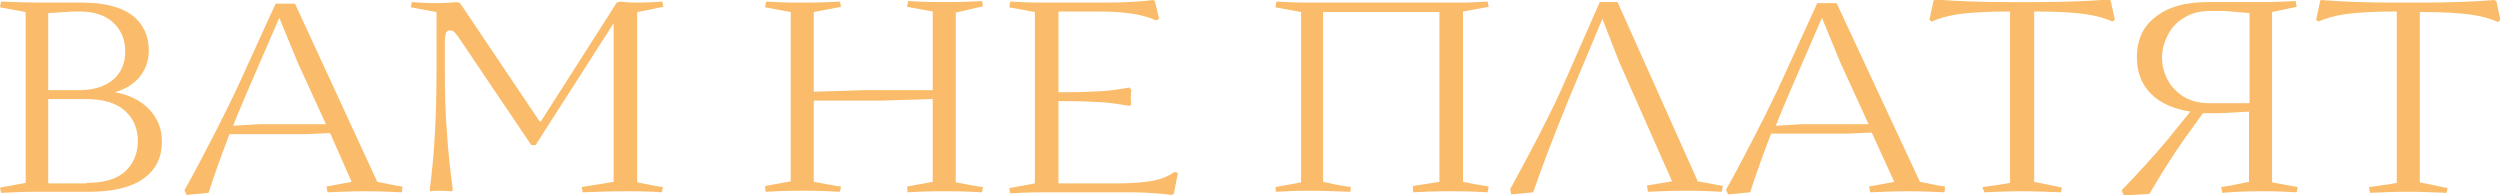 <?xml version="1.0" encoding="UTF-8"?> <!-- Generator: Adobe Illustrator 23.0.1, SVG Export Plug-In . SVG Version: 6.00 Build 0) --> <svg xmlns="http://www.w3.org/2000/svg" xmlns:xlink="http://www.w3.org/1999/xlink" id="Слой_1" x="0px" y="0px" viewBox="0 0 477.1 37.3" style="enable-background:new 0 0 477.1 37.3;" xml:space="preserve"> <style type="text/css"> .st0{fill:#FABC6A;} .st1{fill:#B0772B;} .st2{fill:url(#SVGID_1_);} </style> <g> <path class="st0" d="M28.5,20.9c1.6,1.7,2.4,3.7,2.4,6.1c0,3-1.1,5.3-3.4,7c-2.3,1.7-5.8,2.6-10.5,2.6H6.8c-2.2,0-4.4,0.1-6.6,0.2 l-0.2-1l4.9-0.9V2.3L0,1.4l0.2-1.1c2.3,0.1,5.3,0.2,9.1,0.2h6.3c4.3,0,7.4,0.8,9.6,2.4c2.1,1.6,3.2,3.9,3.2,6.7 c0,1.8-0.5,3.4-1.6,4.9C25.6,16,24,17,21.9,17.6C24.7,18.1,26.9,19.2,28.5,20.9z M13.9,2.2L9.2,2.5v14.7h6c2.7,0,4.8-0.7,6.4-2 c1.5-1.3,2.3-3.1,2.3-5.4s-0.8-4.1-2.3-5.5c-1.5-1.4-3.7-2.1-6.3-2.1H13.9z M16.5,34.9c3.3,0,5.8-0.7,7.4-2.2 c1.6-1.5,2.4-3.4,2.4-5.8s-0.8-4.3-2.5-5.8c-1.7-1.5-4.2-2.2-7.5-2.2H9.2v16.1H16.5z"></path> <path class="st0" d="M72,34.7c1.6,0.3,3.2,0.7,4.8,0.9l-0.1,1.1c-2.1-0.1-4.4-0.2-7-0.2c-2.4,0-4.8,0.1-7.2,0.2l-0.2-1.1l4.8-0.9 L63,25.4l-4.6,0.2H43.8c-1.7,4.4-3,8.1-4,11.2l-4.2,0.4l-0.4-0.9c1.8-3.2,3.7-6.8,5.8-10.9s3.7-7.4,4.8-9.8l6.8-14.9h3.7L72,34.7z M49.5,23.7h12.7l-5.4-11.8l-3.5-8.5l-6.2,14.3c-1.1,2.6-2,4.7-2.6,6.3L49.5,23.7z"></path> <path class="st0" d="M121.6,2.3v32.5c2.2,0.4,3.9,0.8,4.9,0.9l-0.2,1c-1.2-0.1-3.4-0.2-6.6-0.2c-2.9,0-5.8,0.1-8.5,0.2l-0.2-1 l6.1-1V4.6H117l-14.8,23.1h-0.8L87.7,7.4c-0.3-0.5-0.7-0.9-0.9-1.2c-0.3-0.3-0.6-0.4-0.9-0.4c-0.4,0-0.7,0.2-0.8,0.5 c-0.1,0.4-0.2,0.9-0.2,1.5v5.7c0,4.5,0.1,8.4,0.4,11.8c0.2,3.4,0.6,7,1.1,10.9l-0.1,0.3l-2.1-0.1c-0.8,0-1.5,0-2.1,0.1l-0.1-0.3 c0.9-6.5,1.3-14.1,1.3-22.7V2.3l-4.9-0.9l0.2-1c1.3,0.1,2.9,0.2,4.7,0.2c1.3,0,2.6-0.1,3.9-0.2l0.6,0.2L103,23.2h0.2l14.5-22.7 l0.7-0.2c0.8,0.1,1.7,0.2,2.9,0.2c2.1,0,3.8-0.1,5.1-0.2l0.2,1L121.6,2.3z"></path> <path class="st0" d="M182.4,2.4v32.4c2.4,0.4,4.1,0.8,5.2,0.9l-0.2,1c-1.5-0.1-3.9-0.2-7.1-0.2c-3.2,0-5.6,0.1-7.1,0.2l-0.1-1.1 l4.9-0.9V18.9l-9.8,0.3h-12.9v15.5c2.4,0.4,4.1,0.8,5.2,0.9l-0.2,1c-1.5-0.1-3.9-0.2-7.1-0.2c-3.2,0-5.6,0.1-7.1,0.2l-0.1-1.1 l4.9-0.9V2.3l-4.9-0.9l0.2-1.1c1.5,0.1,3.8,0.2,6.9,0.2c3.3,0,5.7-0.1,7.2-0.2l0.2,1l-5.2,1v15.2l9.9-0.3H178v-15l-4.9-0.9l0.2-1.1 c1.5,0.1,3.8,0.2,6.9,0.2c3.3,0,5.7-0.1,7.2-0.2l0.2,1L182.4,2.4z"></path> <path class="st0" d="M224.8,33l-0.8,4l-0.4,0.2c-1.5-0.2-3-0.3-4.4-0.4c-1.4-0.1-3.5-0.1-6.2-0.1h-13.5c-3,0-5.2,0.1-6.7,0.2 l-0.2-1l4.9-0.9V2.3l-4.9-0.9l0.2-1.1c1.5,0.1,3.7,0.2,6.6,0.2h10.7c4.5,0,7.8-0.2,9.9-0.5l0.4,0.2l0.8,3.4l-0.6,0.3 c-1-0.5-2.4-0.9-4-1.2c-1.7-0.3-4-0.5-7-0.5H202v15.4h1.4c2.7,0,4.9-0.1,6.8-0.2c1.8-0.1,3.6-0.4,5.3-0.7l0.4,0.4 c0,0.4-0.1,0.8-0.1,1.4c0,0.5,0,1,0.1,1.5l-0.4,0.2c-1.8-0.3-3.6-0.6-5.4-0.7c-1.9-0.1-4.1-0.2-6.7-0.2H202v15.7h11 c3,0,5.3-0.2,7-0.5c1.6-0.3,3-0.9,4.2-1.7L224.8,33z"></path> <path class="st0" d="M243.4,35.7l4.9-0.9V2.3l-4.9-0.9l0.2-1.1c1.5,0.1,3.8,0.2,6.9,0.2h27c2.8,0,5-0.1,6.4-0.2l0.2,1l-4.9,0.9 v32.5c1.4,0.3,3,0.6,4.9,0.9l-0.2,1.1c-1.5-0.1-3.9-0.2-7-0.2c-3.3,0-5.7,0.1-7.2,0.2l-0.1-1.2l5.1-0.8V2.3h-22.2v32.4 c1.3,0.3,3.1,0.7,5.3,1l-0.1,0.9c-2.8-0.1-5.4-0.2-7.7-0.2c-2.8,0-5,0.1-6.5,0.2L243.4,35.7z"></path> <path class="st0" d="M288.2,36.1c1.8-3.3,3.7-6.8,5.7-10.7c2-3.9,3.5-7,4.5-9.3l6.9-15.7h3.4l15.3,34.2c1.7,0.3,3.3,0.6,4.8,0.9 l-0.2,1.1c-1.7-0.1-3.9-0.2-6.7-0.2c-2.8,0-5.3,0.1-7.4,0.2l-0.2-1.2l4.8-0.8L309,11.8l-3.2-8.2l-6.2,14.8 c-3.2,7.8-5.5,13.9-7,18.3l-4.2,0.4L288.2,36.1z"></path> <path class="st0" d="M366.4,34.7c1.6,0.3,3.2,0.7,4.8,0.9l-0.1,1.1c-2.1-0.1-4.4-0.2-7-0.2c-2.4,0-4.8,0.1-7.2,0.2l-0.2-1.1 l4.8-0.9l-4.3-9.4l-4.6,0.2h-14.6c-1.7,4.4-3,8.1-4,11.2l-4.2,0.4l-0.4-0.9c1.8-3.2,3.7-6.8,5.8-10.9c2.1-4.1,3.7-7.4,4.8-9.8 l6.8-14.9h3.7L366.4,34.7z M343.9,23.7h12.7l-5.4-11.8l-3.5-8.5l-6.2,14.3c-1.1,2.6-2,4.7-2.6,6.3L343.9,23.7z"></path> <path class="st0" d="M378.3,35.7c2.1-0.3,3.8-0.5,5.3-0.8V2.2H383c-4,0-7,0.2-9.2,0.5c-2.1,0.3-3.8,0.8-5.1,1.4l-0.5-0.3l0.8-3.7 l0.4-0.2c3.5,0.3,8.3,0.5,14.2,0.5h4.6c5.9,0,10.6-0.2,14.2-0.5l0.4,0.2l0.8,3.7l-0.5,0.3c-1.3-0.6-3-1.1-5.1-1.4 c-2.1-0.3-5.2-0.5-9.2-0.5h-0.6v32.5l5.3,1.1l-0.2,0.9c-2.5-0.1-5-0.2-7.3-0.2c-2.7,0-5.2,0.1-7.3,0.2L378.3,35.7z"></path> <path class="st0" d="M433.6,2.3v32.5l4.9,0.9l-0.2,1c-1.5-0.1-3.7-0.2-6.5-0.2c-3,0-5.5,0.1-7.7,0.3l-0.2-1.1 c1.5-0.2,3.3-0.6,5.3-1V21.3l-5.5,0.3h-2.3h-1l-3.6,5c-2.3,3.3-4.5,6.8-6.6,10.4l-4.9,0.3l-0.4-1c3.3-3.4,6.2-6.6,8.8-9.7l4.3-5.3 c-3.2-0.5-5.7-1.6-7.5-3.4c-1.8-1.8-2.7-4.1-2.7-7c0-3.3,1.2-5.9,3.6-7.7c2.4-1.9,5.7-2.8,9.9-2.8h10.2c2.4,0,4.7-0.1,6.6-0.2 l0.2,1.1L433.6,2.3z M429.3,19.8V2.5l-4.6-0.4h-3c-1.9,0-3.5,0.4-4.9,1.3c-1.4,0.8-2.4,1.9-3.1,3.3c-0.7,1.4-1.1,2.8-1.1,4.3 c0,1.5,0.4,3,1.1,4.3c0.7,1.3,1.8,2.4,3.1,3.2c1.4,0.8,3,1.2,4.9,1.2H429.3z"></path> <path class="st0" d="M452.1,35.7c2.1-0.3,3.8-0.5,5.3-0.8V2.2h-0.6c-4,0-7,0.2-9.2,0.5c-2.1,0.3-3.8,0.8-5.1,1.4l-0.5-0.3l0.8-3.7 L443,0c3.5,0.3,8.3,0.5,14.2,0.5h4.6c5.9,0,10.6-0.2,14.2-0.5l0.4,0.2l0.8,3.7l-0.5,0.3c-1.3-0.6-3-1.1-5.1-1.4 c-2.1-0.3-5.2-0.5-9.2-0.5h-0.6v32.5l5.3,1.1l-0.2,0.9c-2.5-0.1-5-0.2-7.3-0.2c-2.7,0-5.2,0.1-7.3,0.2L452.1,35.7z"></path> </g> </svg> 